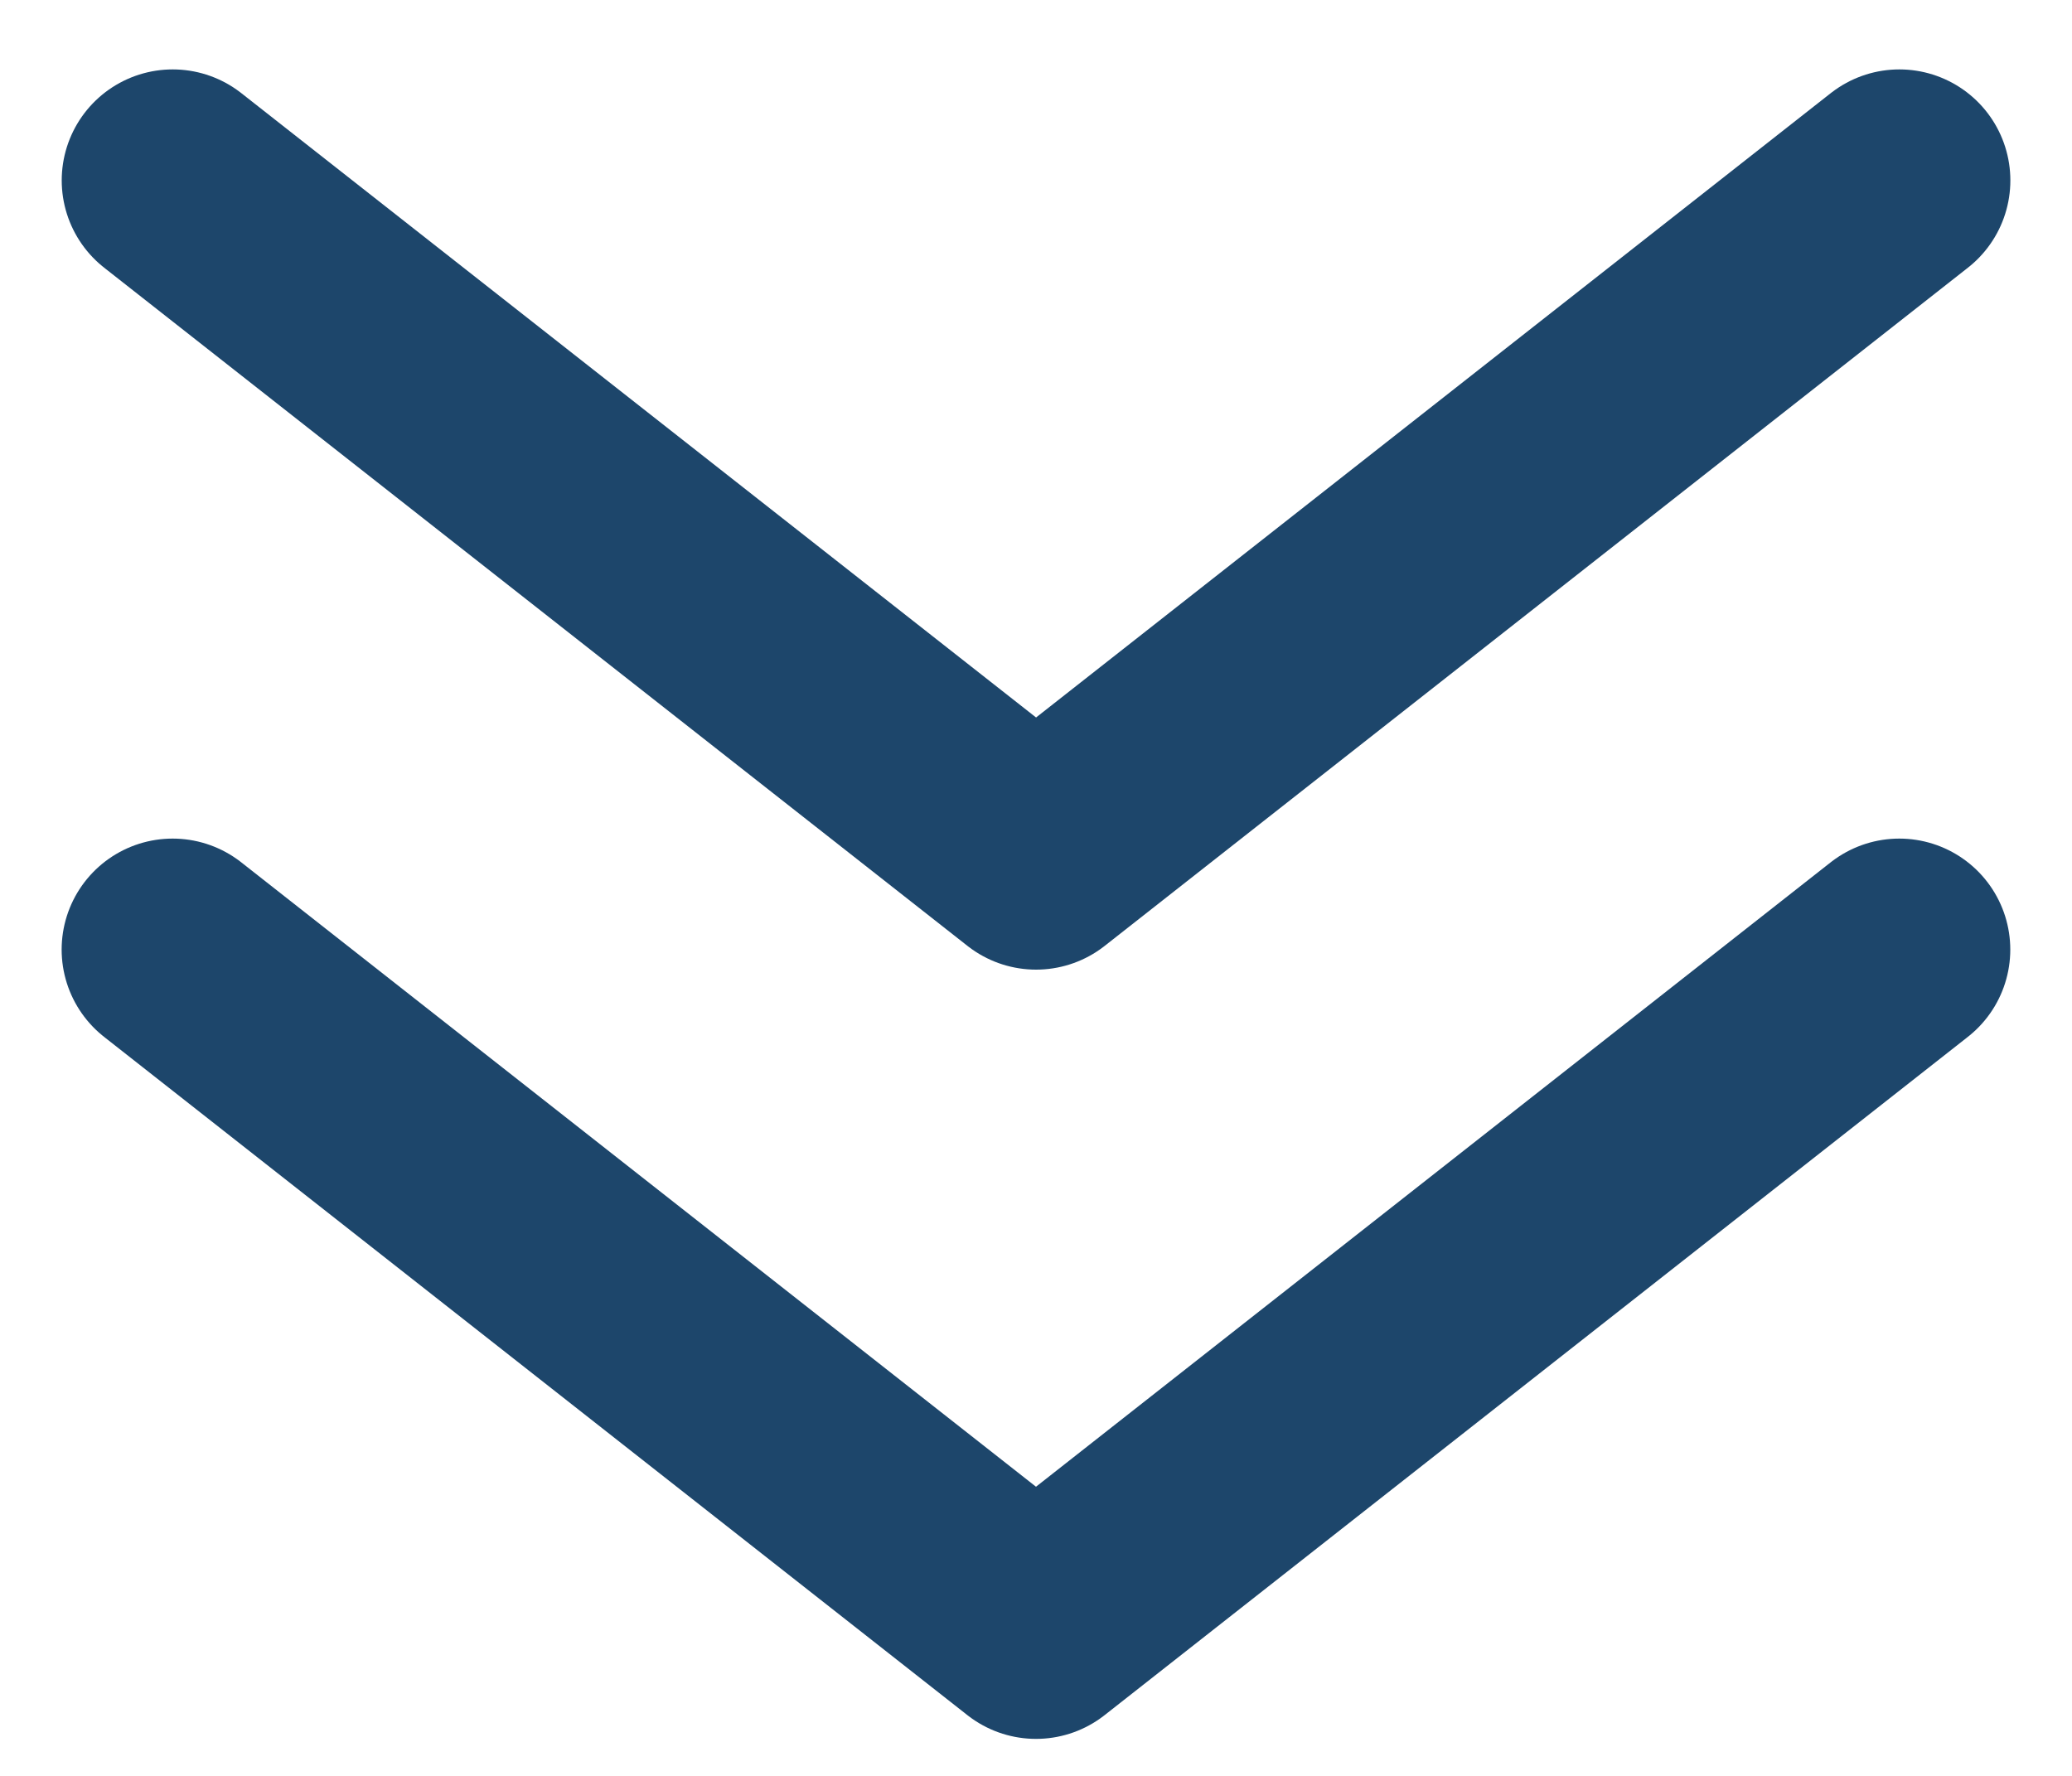 <svg width="28" height="24" viewBox="0 0 28 24" fill="none" xmlns="http://www.w3.org/2000/svg">
<path d="M2.333 12.833L14 22L25.666 12.833" stroke="#1D466B" stroke-width="3" stroke-linecap="round" stroke-linejoin="round"/>
<path d="M2.334 2.438L14.001 11.604L25.667 2.438" stroke="#1D466B" stroke-width="3" stroke-linecap="round" stroke-linejoin="round"/>
</svg>
